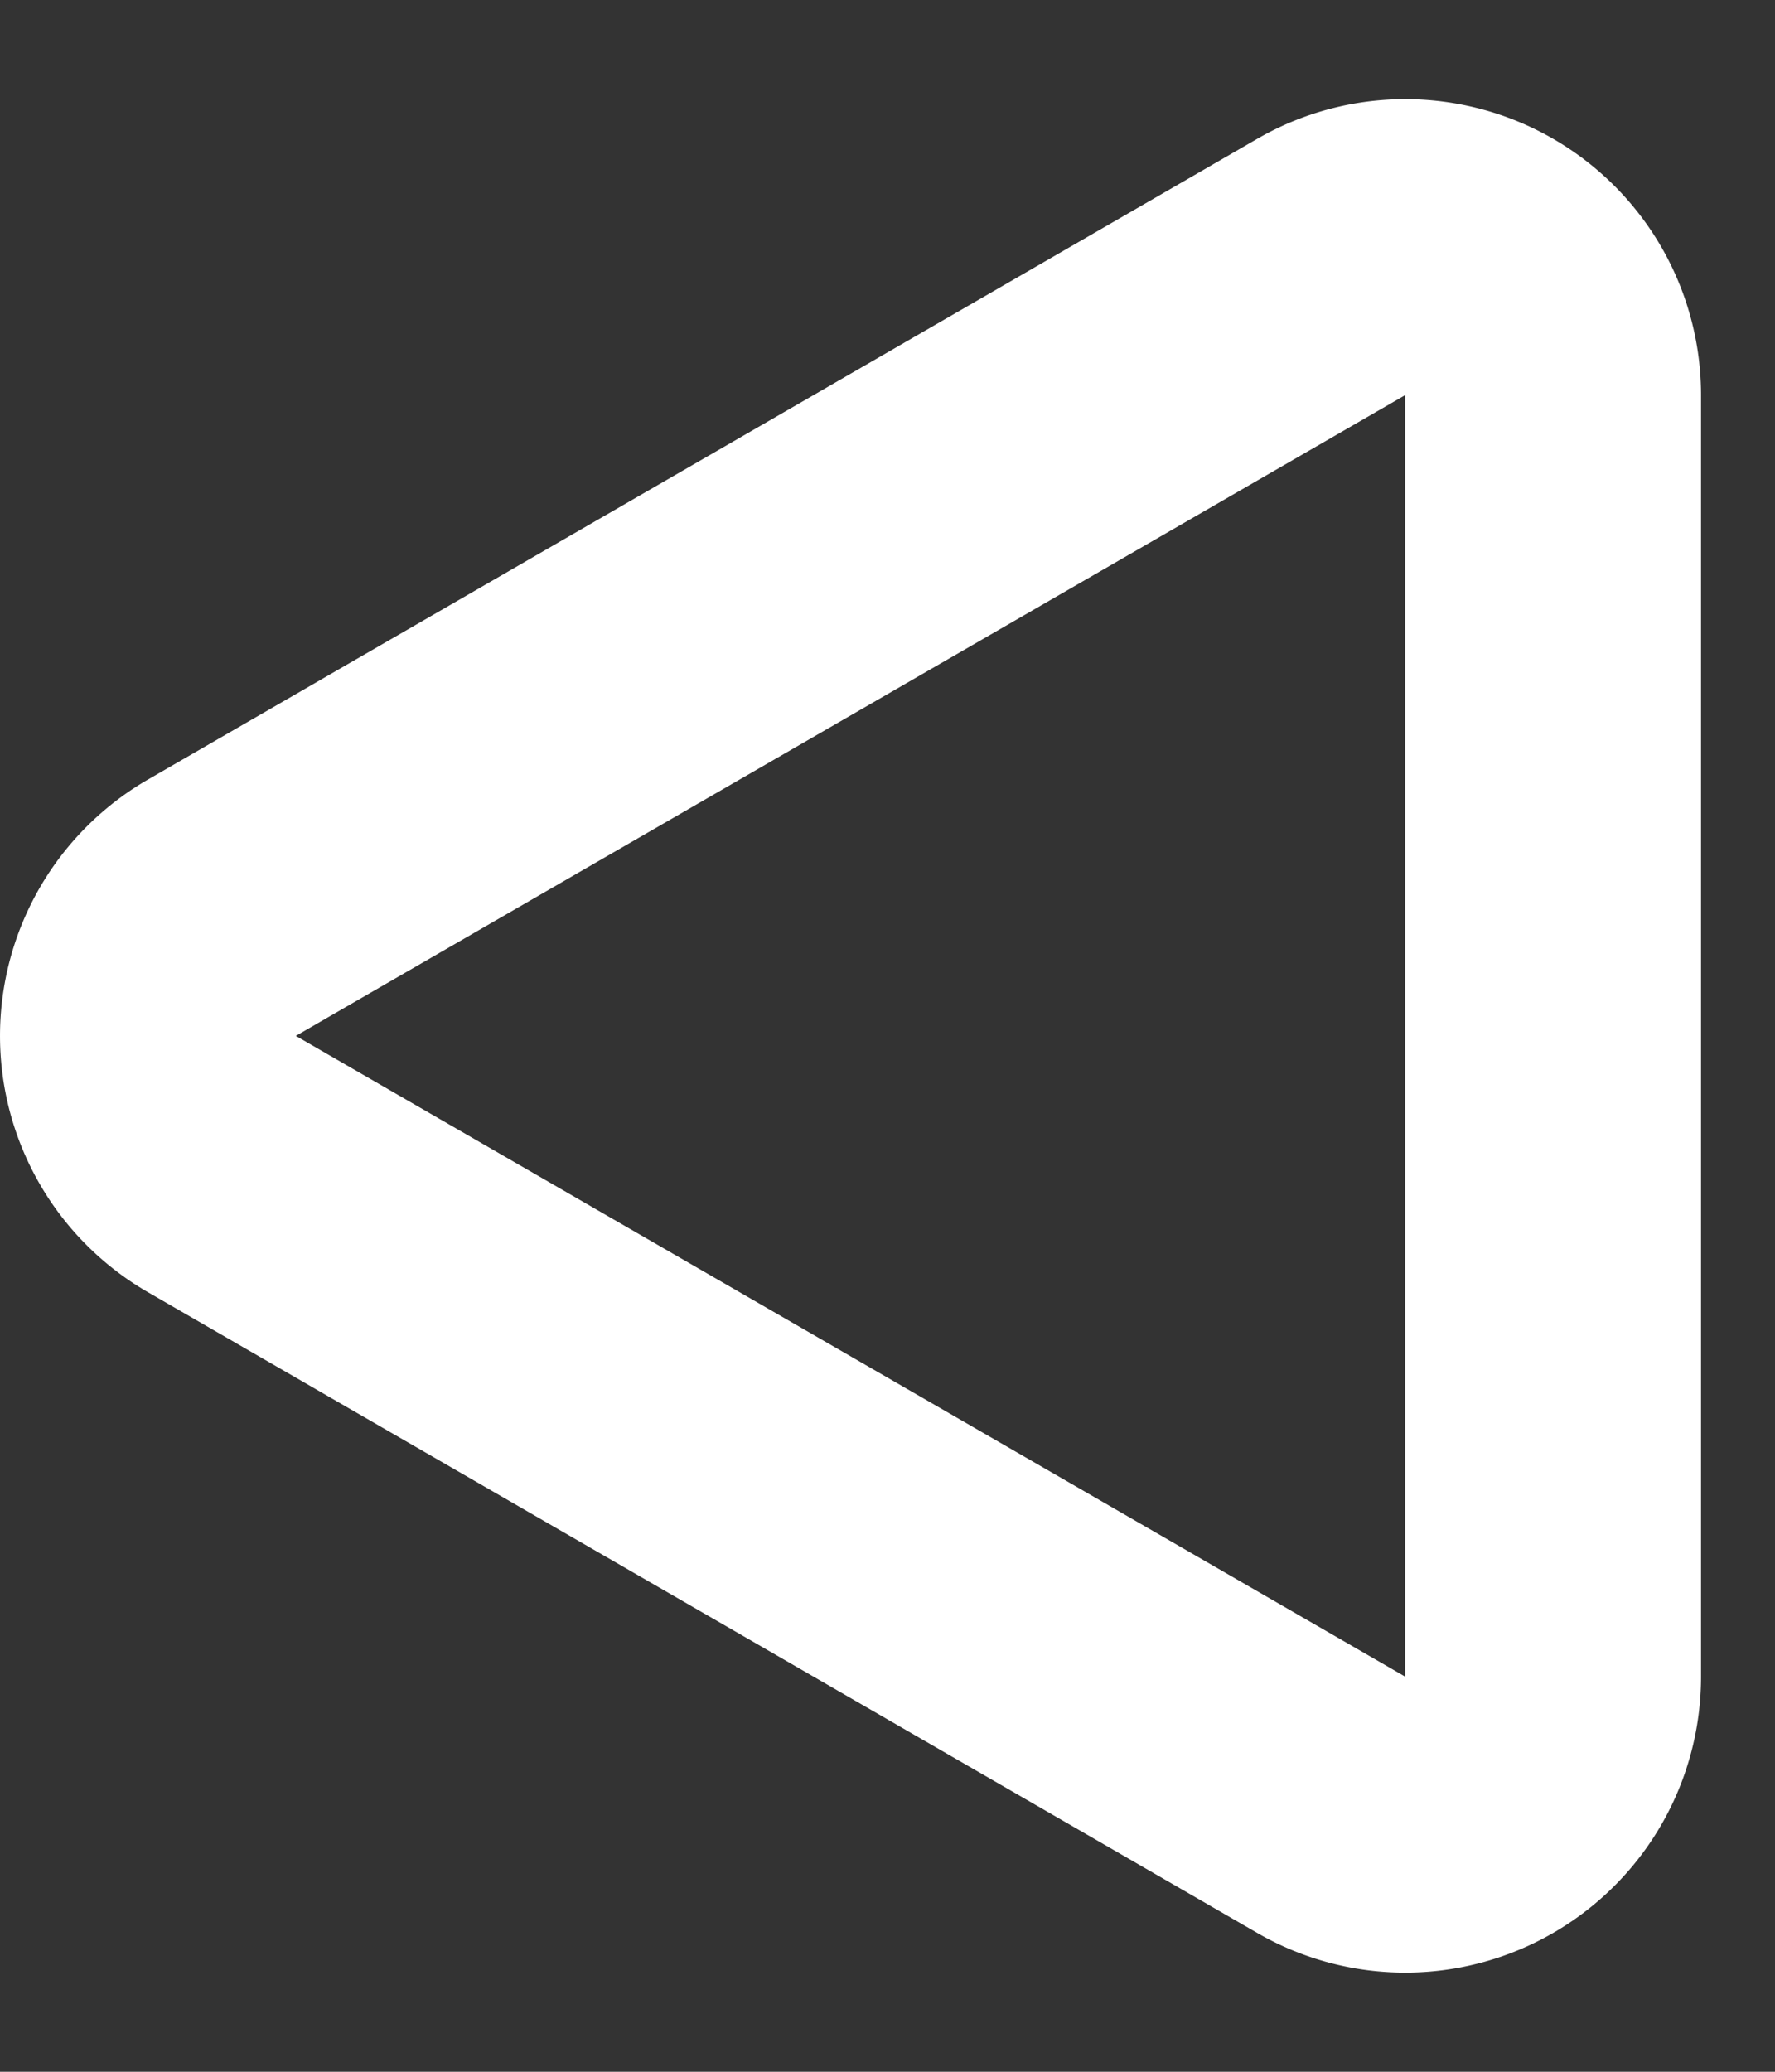 <svg xmlns="http://www.w3.org/2000/svg" width="12" height="14" fill="none" viewBox="0 0 12 14"><rect x="0" y="0" width="12" height="14" fill="#333333" stroke="none"/><path stroke="#fff" stroke-width="2" d="M1.5 7.866a1 1 0 0 1 0-1.732L9 1.804a1 1 0 0 1 1.5.866v8.66a1 1 0 0 1-1.5.866z"/></svg>
